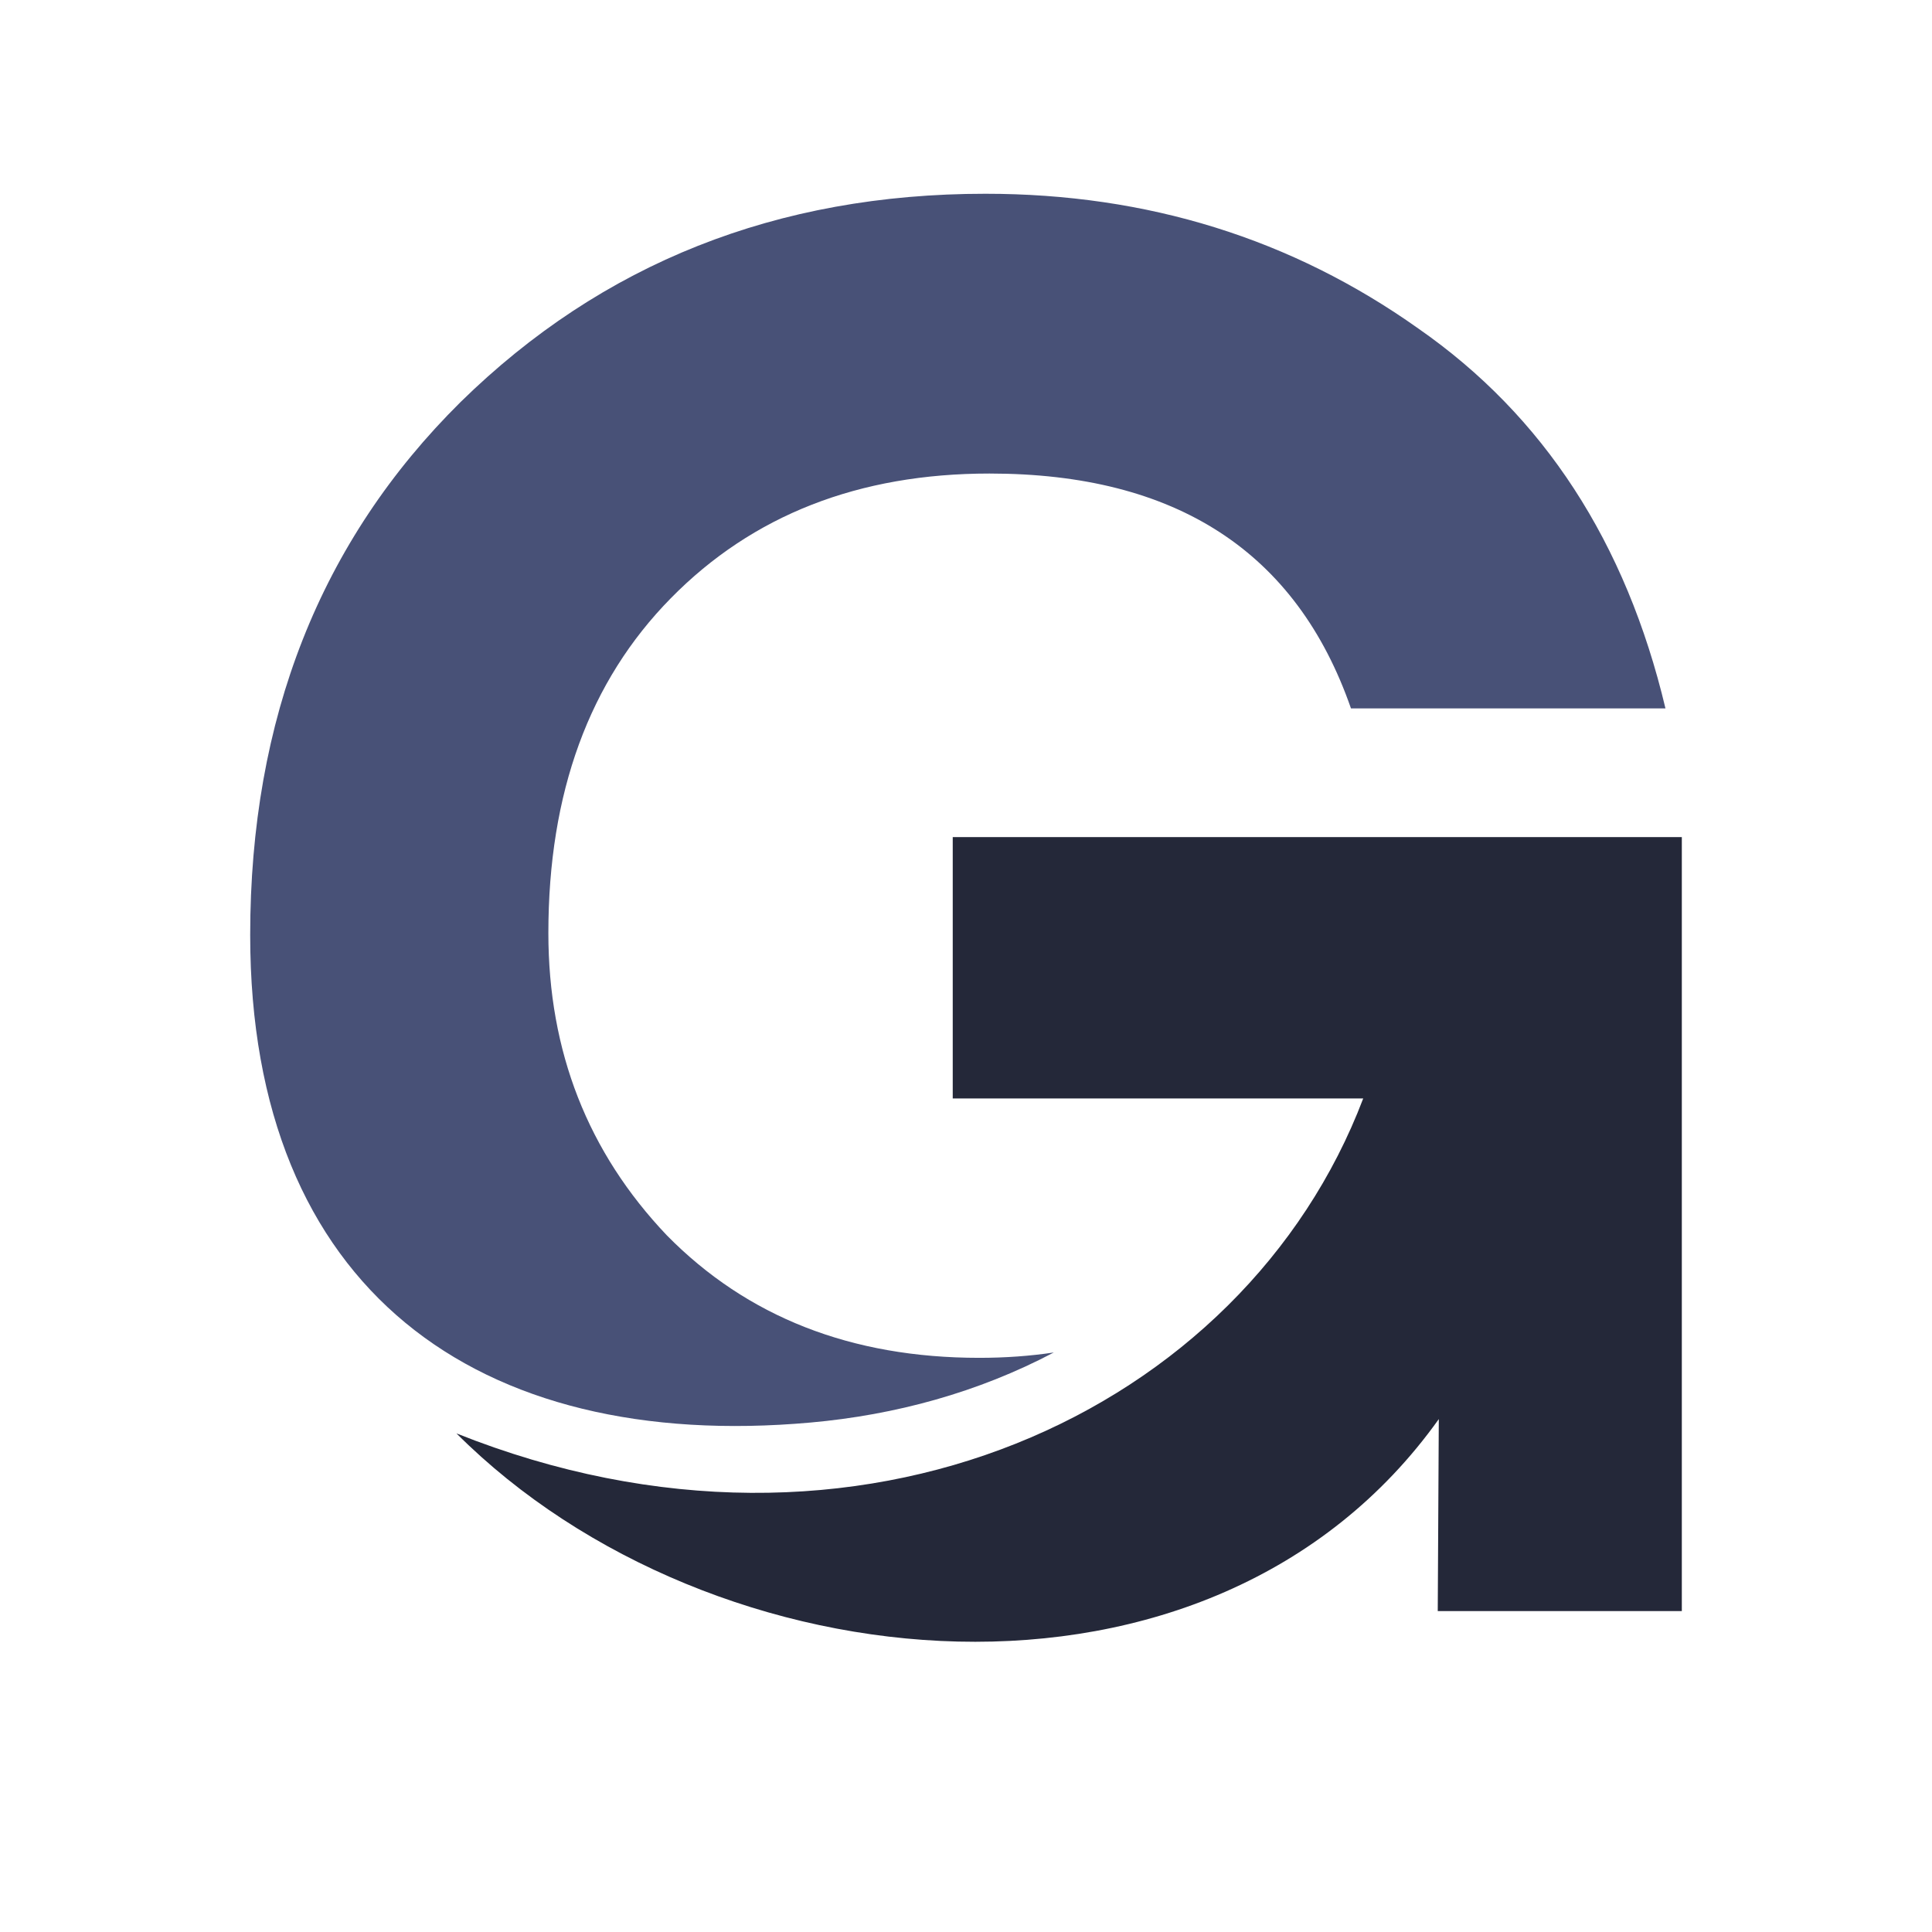 <?xml version="1.0" encoding="UTF-8"?>
<svg data-bbox="48.562 37.61 277.879 281.059" height="500" viewBox="0 0 375 375" width="500" xmlns="http://www.w3.org/2000/svg" data-type="color">
    <g>
        <defs>
            <clipPath id="8097d3e5-35b8-42f5-b688-1984456b4a22">
                <path d="M48.563 37.5H324V277H48.563Zm0 0"/>
            </clipPath>
            <clipPath id="a0c8ac17-93c7-4994-92d8-8c6c59aa49a8">
                <path d="M88 162h238.813v157H88Zm0 0"/>
            </clipPath>
        </defs>
        <g clip-path="url(#8097d3e5-35b8-42f5-b688-1984456b4a22)">
            <path d="M204.543 262.516q-6.918 1.04-14.469 1.039-37.258.001-60.648-23.782-22.987-24.18-22.988-58.668c0-27.218 7.925-48.89 23.785-65.007 15.855-16.121 36.464-24.184 61.836-24.184q54.306 0 70.164 45.586h61.043c-7.664-32.238-23.649-56.816-47.965-73.73q-36.861-26.161-84.035-26.16-60.647-.001-101.875 40.433-40.83 40.43-40.829 103.46c0 68.692 44.024 100.415 108.778 94.61 16.457-1.472 32.504-5.843 47.203-13.597m0 0" fill="#485177" data-color="1"/>
        </g>
        <g clip-path="url(#a0c8ac17-93c7-4994-92d8-8c6c59aa49a8)">
            <path d="M326.441 162.477V312.71h-47.375l.204-37.266c-44.16 61.942-141.157 52.293-190.672 2.778 77.988 31.148 152.882-4.168 176-65.008h-79.672v-50.738Zm0 0" fill="#242839" data-color="2"/>
        </g>
    </g>
</svg>
